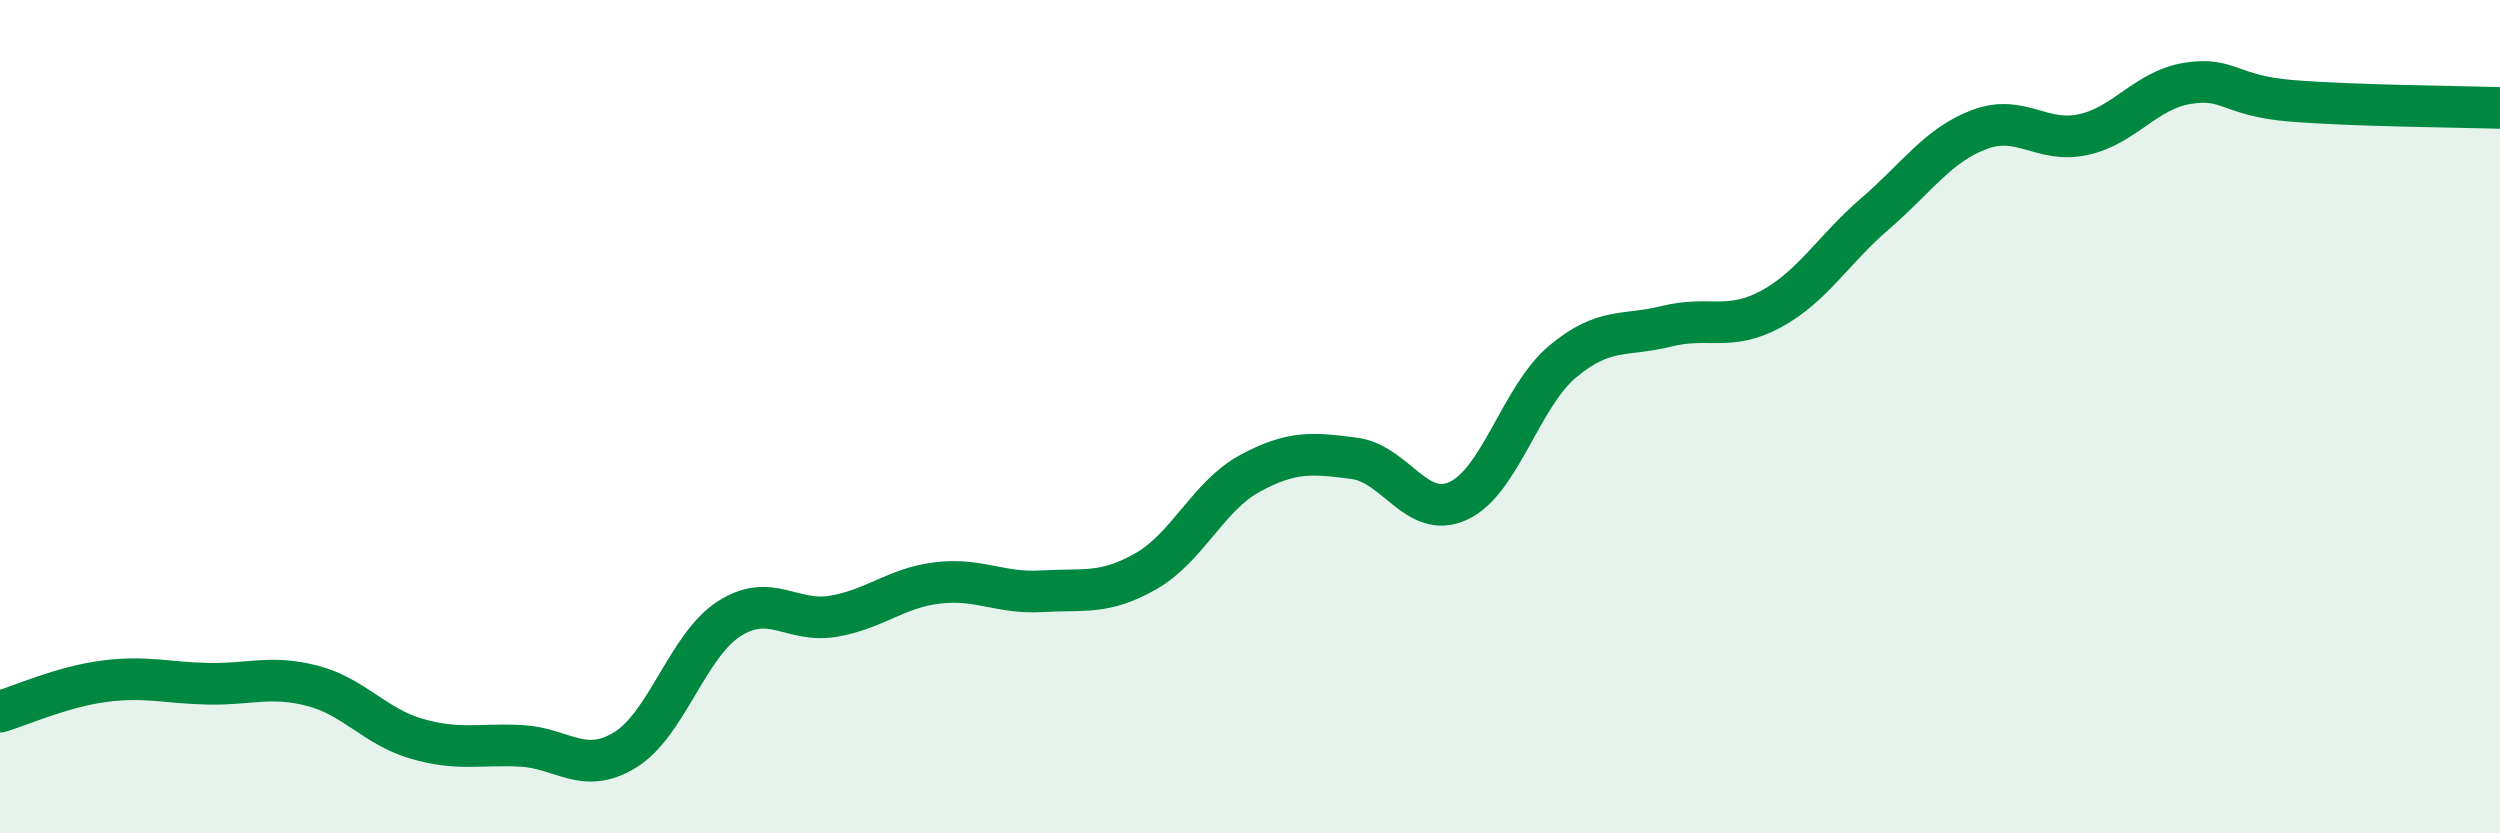 
    <svg width="60" height="20" viewBox="0 0 60 20" xmlns="http://www.w3.org/2000/svg">
      <path
        d="M 0,17.08 C 0.5,16.93 1.5,16.48 2.5,16.35 C 3.5,16.22 4,16.39 5,16.41 C 6,16.43 6.5,16.2 7.5,16.46 C 8.5,16.72 9,17.44 10,17.73 C 11,18.02 11.5,17.85 12.5,17.9 C 13.5,17.95 14,18.61 15,18 C 16,17.39 16.5,15.49 17.5,14.85 C 18.5,14.21 19,14.96 20,14.79 C 21,14.62 21.5,14.11 22.5,13.99 C 23.5,13.87 24,14.25 25,14.19 C 26,14.13 26.5,14.28 27.5,13.71 C 28.5,13.14 29,11.9 30,11.36 C 31,10.82 31.5,10.87 32.5,11 C 33.5,11.13 34,12.48 35,12.02 C 36,11.56 36.5,9.52 37.5,8.68 C 38.5,7.84 39,8.08 40,7.83 C 41,7.58 41.5,7.96 42.5,7.42 C 43.5,6.88 44,5.99 45,5.13 C 46,4.27 46.5,3.49 47.5,3.11 C 48.5,2.73 49,3.45 50,3.23 C 51,3.01 51.5,2.16 52.5,2 C 53.5,1.84 53.5,2.3 55,2.42 C 56.5,2.54 59,2.56 60,2.59L60 20L0 20Z"
        fill="#008740"
        opacity="0.1"
        stroke-linecap="round"
        stroke-linejoin="round"
      />
      <path
        d="M 0,17.08 C 0.5,16.93 1.5,16.48 2.5,16.35 C 3.5,16.22 4,16.39 5,16.41 C 6,16.43 6.5,16.2 7.5,16.46 C 8.5,16.72 9,17.44 10,17.73 C 11,18.02 11.5,17.85 12.5,17.9 C 13.5,17.95 14,18.61 15,18 C 16,17.39 16.5,15.49 17.5,14.85 C 18.5,14.21 19,14.96 20,14.79 C 21,14.62 21.5,14.11 22.5,13.99 C 23.5,13.87 24,14.25 25,14.19 C 26,14.13 26.5,14.28 27.5,13.71 C 28.5,13.14 29,11.9 30,11.36 C 31,10.82 31.5,10.87 32.5,11 C 33.5,11.13 34,12.48 35,12.02 C 36,11.56 36.5,9.52 37.5,8.68 C 38.5,7.84 39,8.08 40,7.83 C 41,7.58 41.5,7.96 42.5,7.42 C 43.5,6.88 44,5.99 45,5.13 C 46,4.27 46.5,3.49 47.5,3.11 C 48.5,2.73 49,3.45 50,3.23 C 51,3.01 51.5,2.16 52.5,2 C 53.5,1.84 53.5,2.3 55,2.42 C 56.5,2.54 59,2.56 60,2.59"
        stroke="#008740"
        stroke-width="1"
        fill="none"
        stroke-linecap="round"
        stroke-linejoin="round"
      />
    </svg>
  